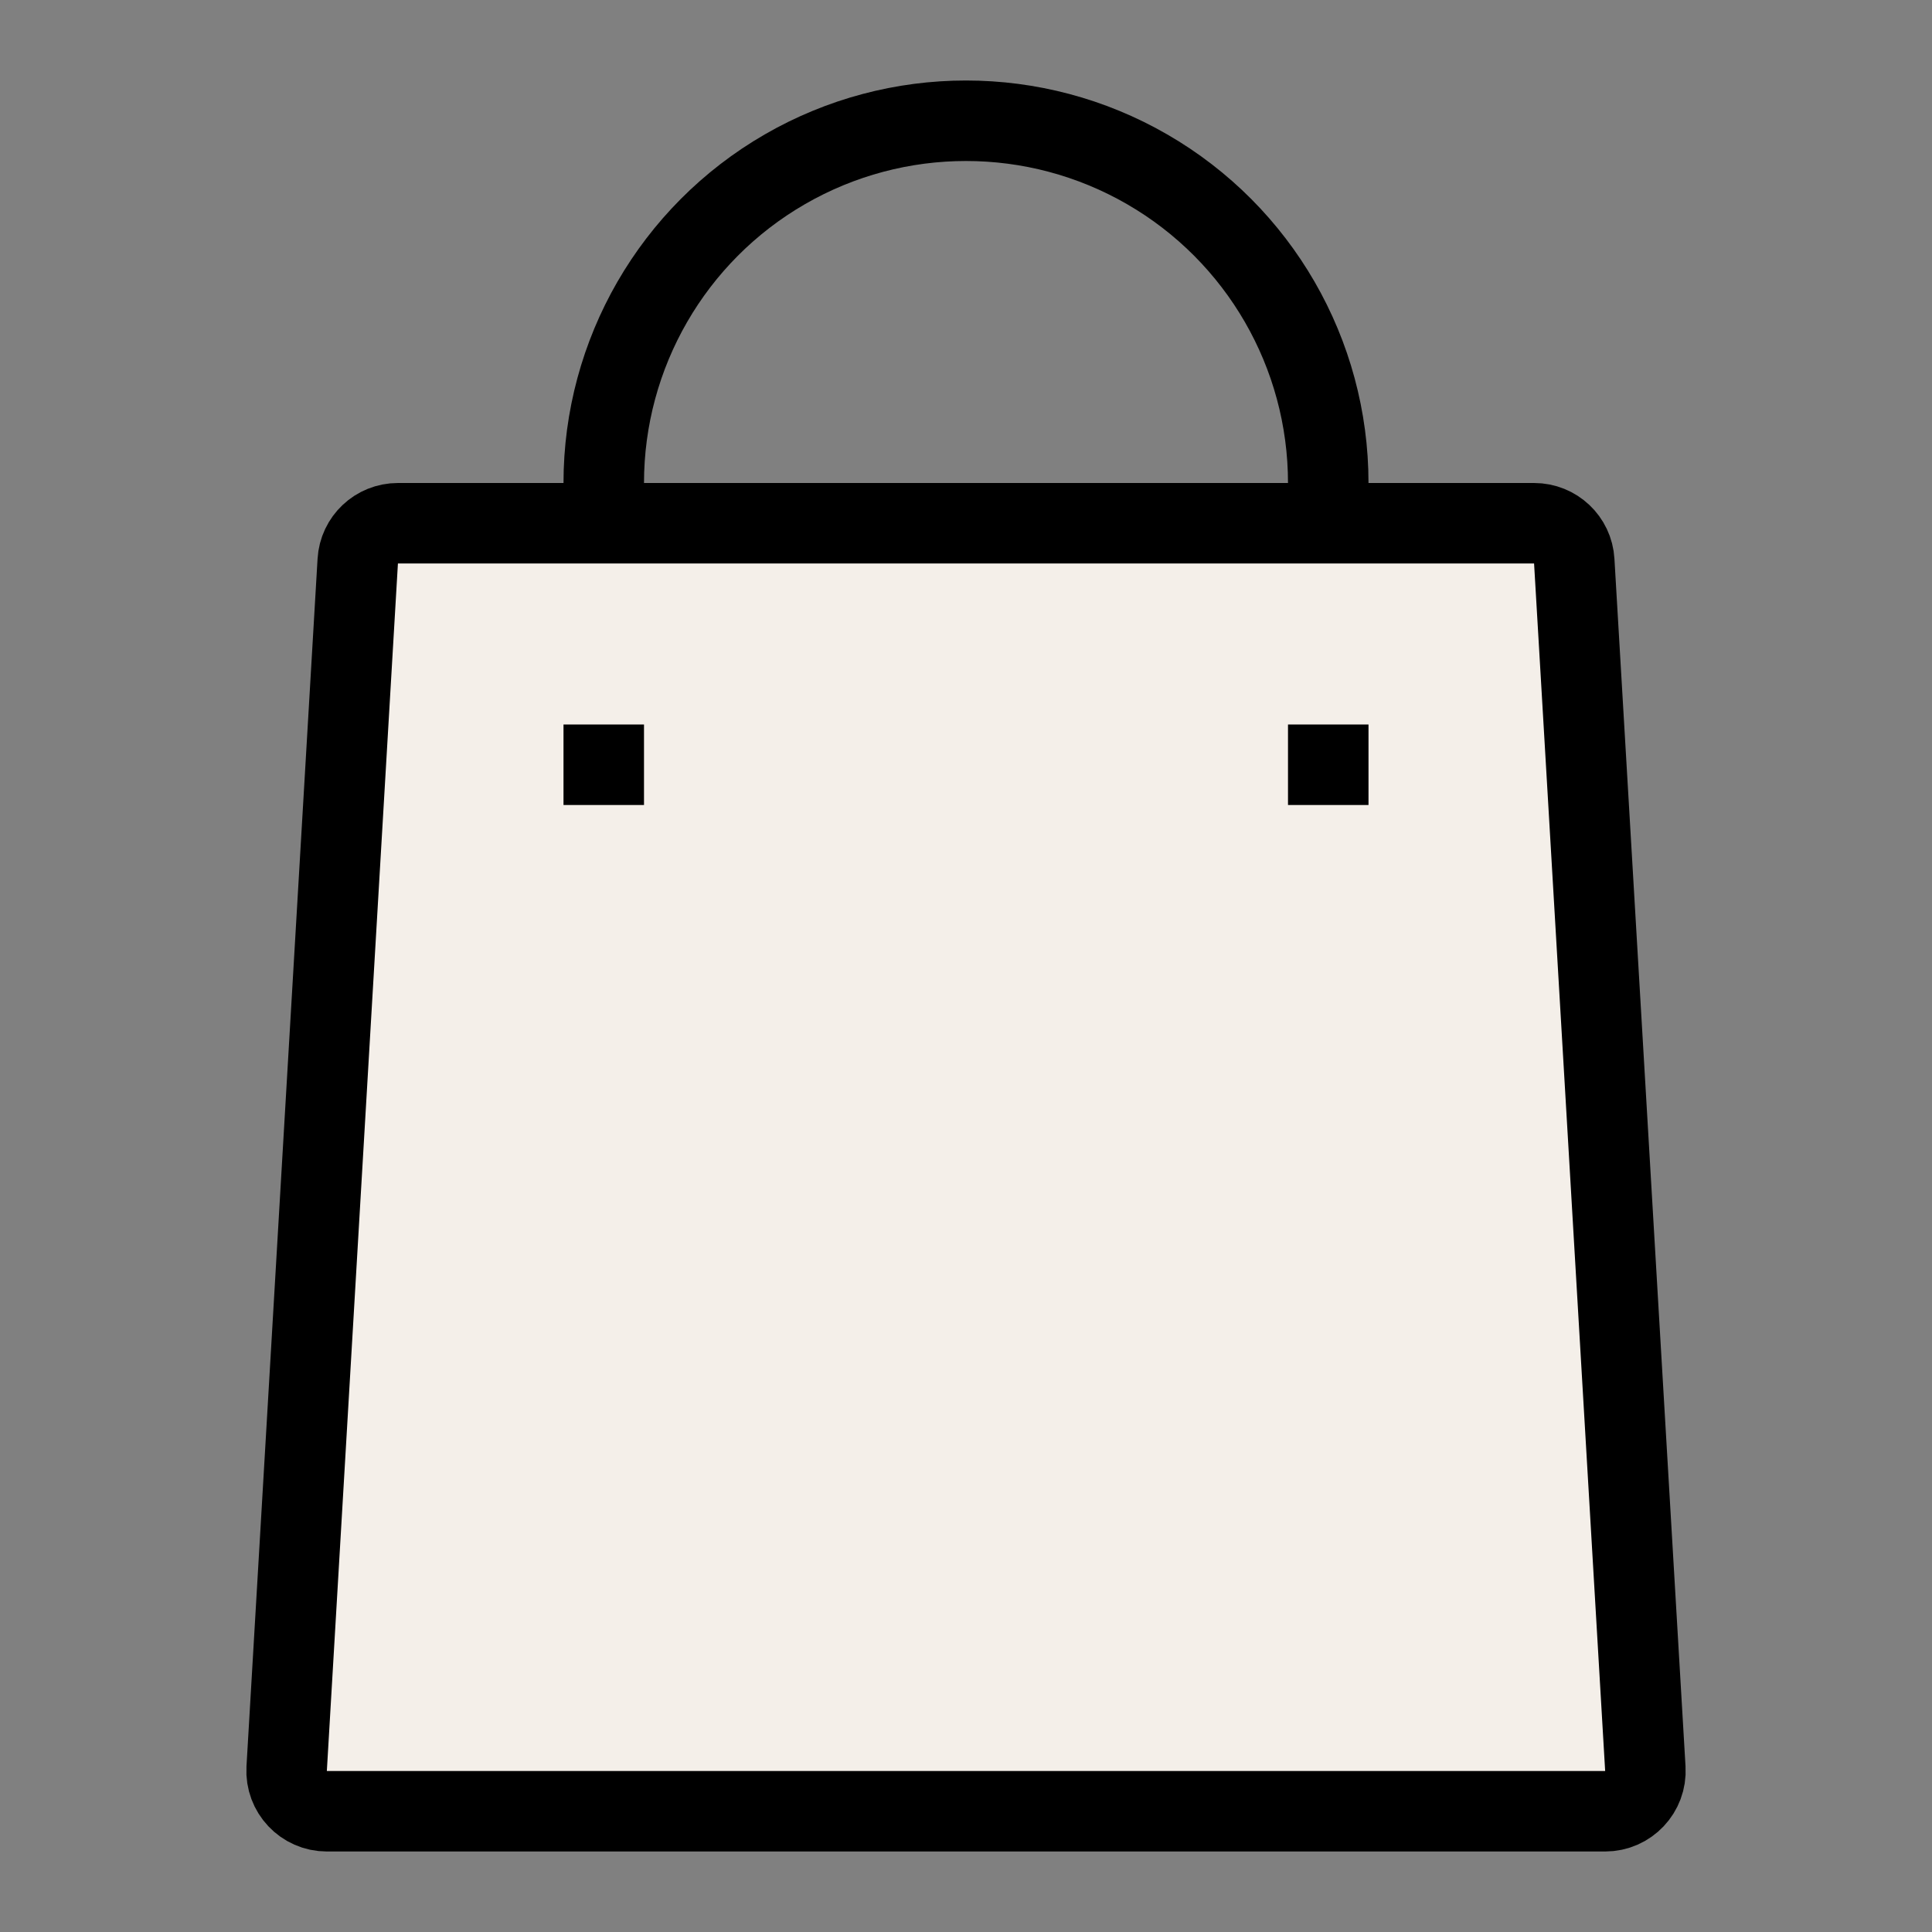 <svg width="24" height="24" viewBox="0 0 24 24" fill="none" xmlns="http://www.w3.org/2000/svg">
<rect x="0" y="0" width="24" height="24" fill="#808080" stroke="none"/>
<circle cx="12" cy="6" r="4.5" stroke="black"/>
<path d="M4.444 6.971C4.459 6.706 4.678 6.5 4.943 6.5H19.057C19.322 6.5 19.541 6.706 19.556 6.971L20.439 21.971C20.456 22.258 20.227 22.5 19.939 22.5H4.061C3.773 22.5 3.545 22.258 3.561 21.971L4.444 6.971Z" fill="#F4EFE9" stroke="black"/>
<rect x="7" y="9" width="1" height="1" fill="black"/>
<rect x="16" y="9" width="1" height="1" fill="black"/>
</svg>
